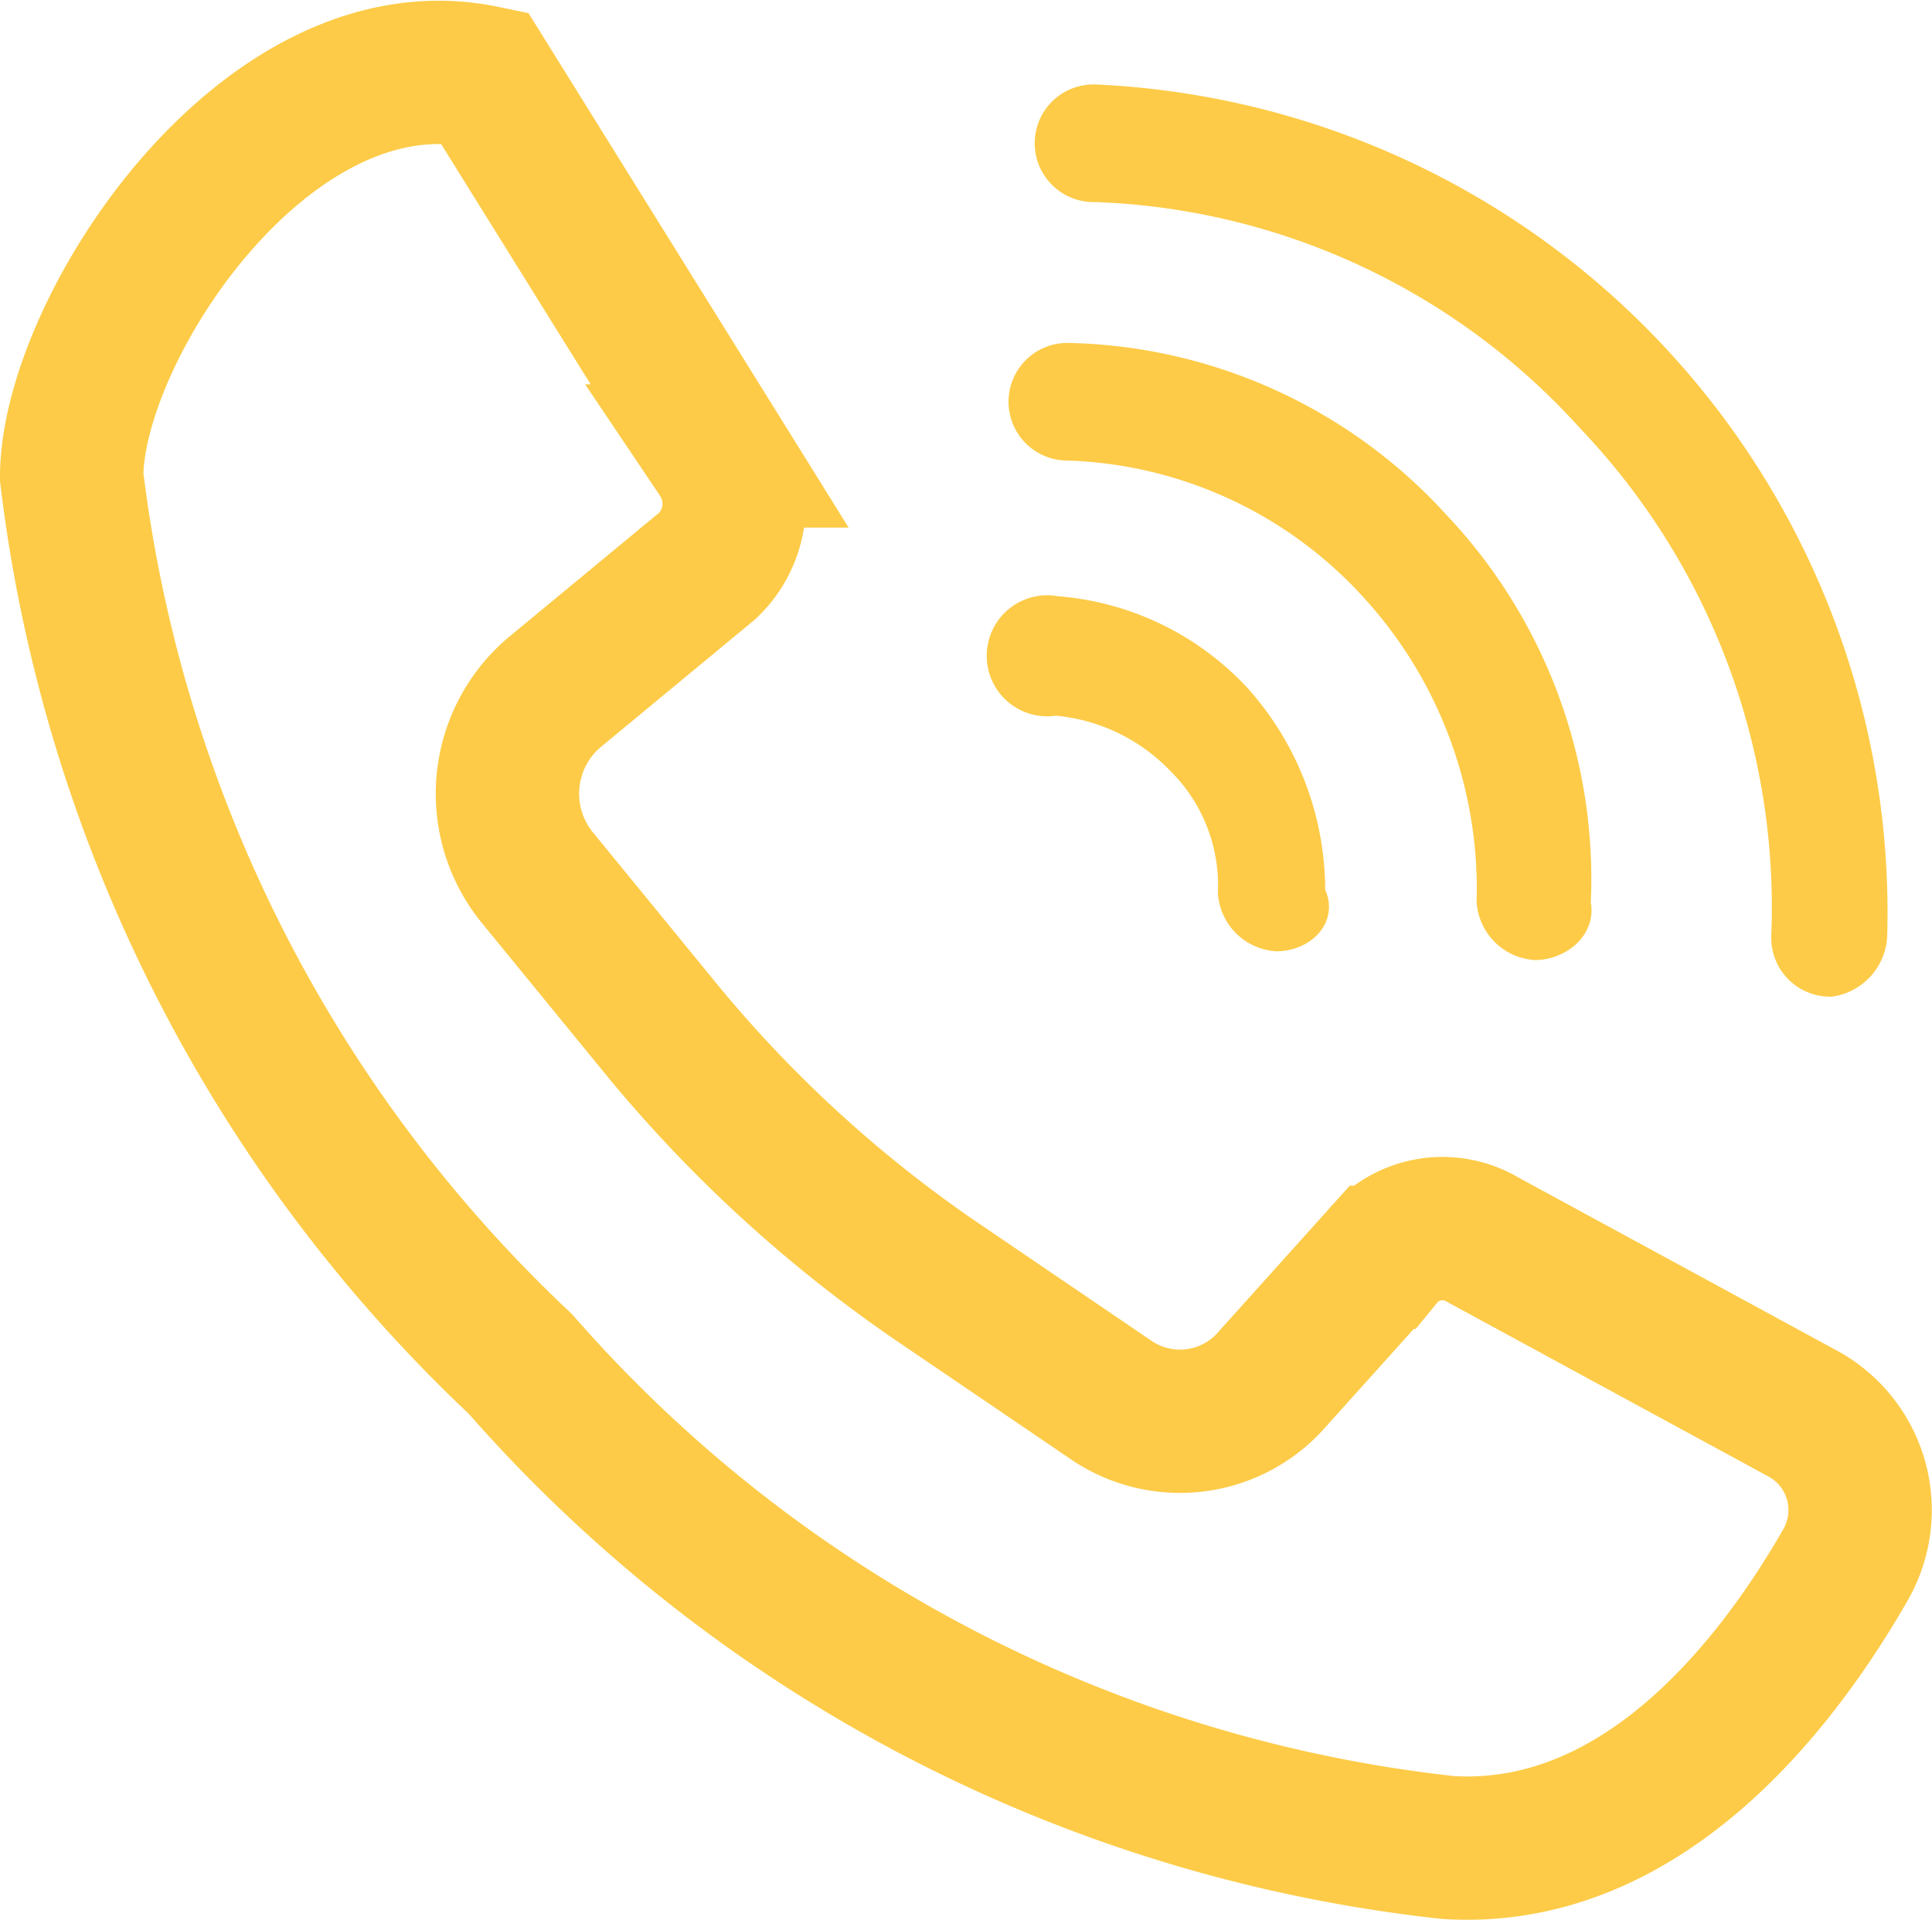 <svg xmlns="http://www.w3.org/2000/svg" width="40.432" height="40.188" viewBox="0 0 40.432 40.188">
  <g id="Groupe_7744" data-name="Groupe 7744" transform="translate(-53.012 -2484.783)">
    <path id="Tracé_6596" data-name="Tracé 6596" d="M32.436,26.781l4.934,7.931a1.791,1.791,0,0,1-.256,2.3l-3.18,2.631a2.779,2.779,0,0,0-.365,3.912l2.6,3.18a27.631,27.631,0,0,0,5.7,5.226l3.655,2.485a2.558,2.558,0,0,0,3.436-.438l2.267-2.522a1.645,1.645,0,0,1,2.12-.365l6.725,3.655a2.3,2.3,0,0,1,.864,3.139l-.023.041c-1.389,2.412-4.2,6.141-8.3,5.884A30.151,30.151,0,0,1,33.2,53.718,30.515,30.515,0,0,1,23.81,35.15C23.81,32.08,27.867,25.829,32.436,26.781Z" transform="translate(30.702 2459.615)" fill="none" stroke="#fdcb47" stroke-width="3"/>
    <path id="Tracé_6597" data-name="Tracé 6597" d="M60.526,46.63h0A.8.8,0,0,1,59.8,45.9a9.54,9.54,0,0,0-2.522-6.725,9.247,9.247,0,0,0-6.543-3,.731.731,0,0,1,0-1.462h0A10.494,10.494,0,0,1,58.3,38.15a10.6,10.6,0,0,1,2.887,7.822C61.294,46.337,60.892,46.63,60.526,46.63Z" transform="translate(24.614 2457.748)" fill="#fdcb47" stroke="#fdcb47" stroke-width="1"/>
    <path id="Tracé_6598" data-name="Tracé 6598" d="M54.978,48.046h0a.8.8,0,0,1-.731-.731,3.87,3.87,0,0,0-1.133-2.888,4.313,4.313,0,0,0-2.778-1.316.767.767,0,1,1,0-1.5h0a5.555,5.555,0,0,1,3.655,1.755,5.845,5.845,0,0,1,1.5,4.021C55.746,47.754,55.344,48.046,54.978,48.046Z" transform="translate(24.753 2456.149)" fill="#fdcb47" stroke="#fdcb47" stroke-width="1"/>
    <path id="Tracé_6599" data-name="Tracé 6599" d="M66.872,45.759h0a.73.73,0,0,1-.731-.73c0-.012,0-.025,0-.038a15.025,15.025,0,0,0-4.13-10.965,14.842,14.842,0,0,0-10.526-4.9.731.731,0,1,1,0-1.461h0A16.85,16.85,0,0,1,67.567,44.992.84.84,0,0,1,66.872,45.759Z" transform="translate(24.439 2459.386)" fill="#fdcb47" stroke="#fdcb47" stroke-width="1"/>
  </g>
</svg>
